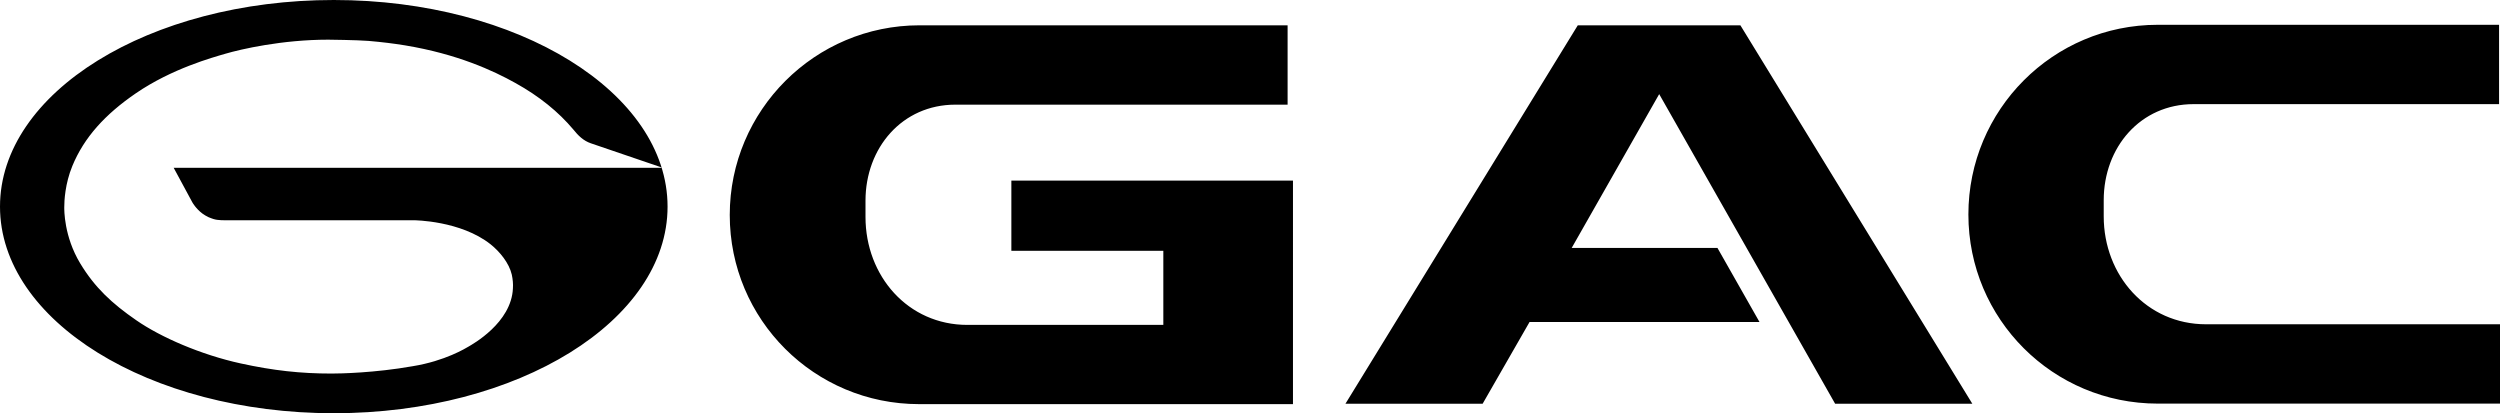 <svg xmlns="http://www.w3.org/2000/svg" width="242" height="40"><path d="M32.31 0C14.46 0 0 8.96 0 20s14.46 20 32.31 20 32.31-8.96 32.31-20S50.15 0 32.31 0Zm31.7 16.24h-47.2l1.81 3.35s.33.6.97 1.08c.18.14.39.25.61.36.18.08.33.12.46.17.15.04.26.07.37.08.33.06 1.29.04 1.29.04h17.73c.07 0 4.54.03 7.44 2.33.89.71 1.79 1.81 2.05 2.93.1.47.14.9.11 1.33-.14 3.35-3.95 5.43-4.28 5.63-.26.15-2.27 1.4-5.43 1.91-3.67.65-7.04.71-7.85.71-2.99 0-5.64-.29-8.79-.98-3.84-.84-7.73-2.53-10.11-4.18-2.35-1.62-4.02-3.17-5.43-5.51-1.58-2.62-1.54-5.2-1.54-5.43 0-.61.07-2.26.78-3.99 1.14-2.77 3.17-5 6.15-7.04 3.49-2.39 7.44-3.47 8.67-3.83 1.5-.44 5.5-1.36 9.94-1.36.03 0 2.81.03 3.92.12 1.37.12 2.33.24 3.52.43 5.07.84 8.55 2.45 10.68 3.64 2.33 1.29 4.18 2.8 5.62 4.51.46.58.98 1.09 1.69 1.33l6.83 2.33M97.89 24.28h14.72v7.17H93.64c-5.74 0-9.86-4.72-9.86-10.45v-1.57c0-5.13 3.56-9.3 8.7-9.3h32.16V2.45H89.01c-10.13 0-18.37 8.23-18.37 18.36s8.19 18.31 18.33 18.31h36.19V17.48H97.9v6.8ZM203.64 20.95v-1.57c0-5.13 3.56-9.3 8.7-9.3h29.57V2.4h-33.04c-10.14 0-18.33 8.23-18.33 18.36s8.19 18.31 18.33 18.31H242v-7.68h-28.46c-5.74 0-9.9-4.72-9.9-10.45ZM164.39 2.45h-11.66l-22.49 36.63h13.28l4.54-7.91h22.26L166.25 24h-14.11l8.47-14.89 17.03 29.97h13.28L168.47 2.45h-4.07Z"></path></svg>